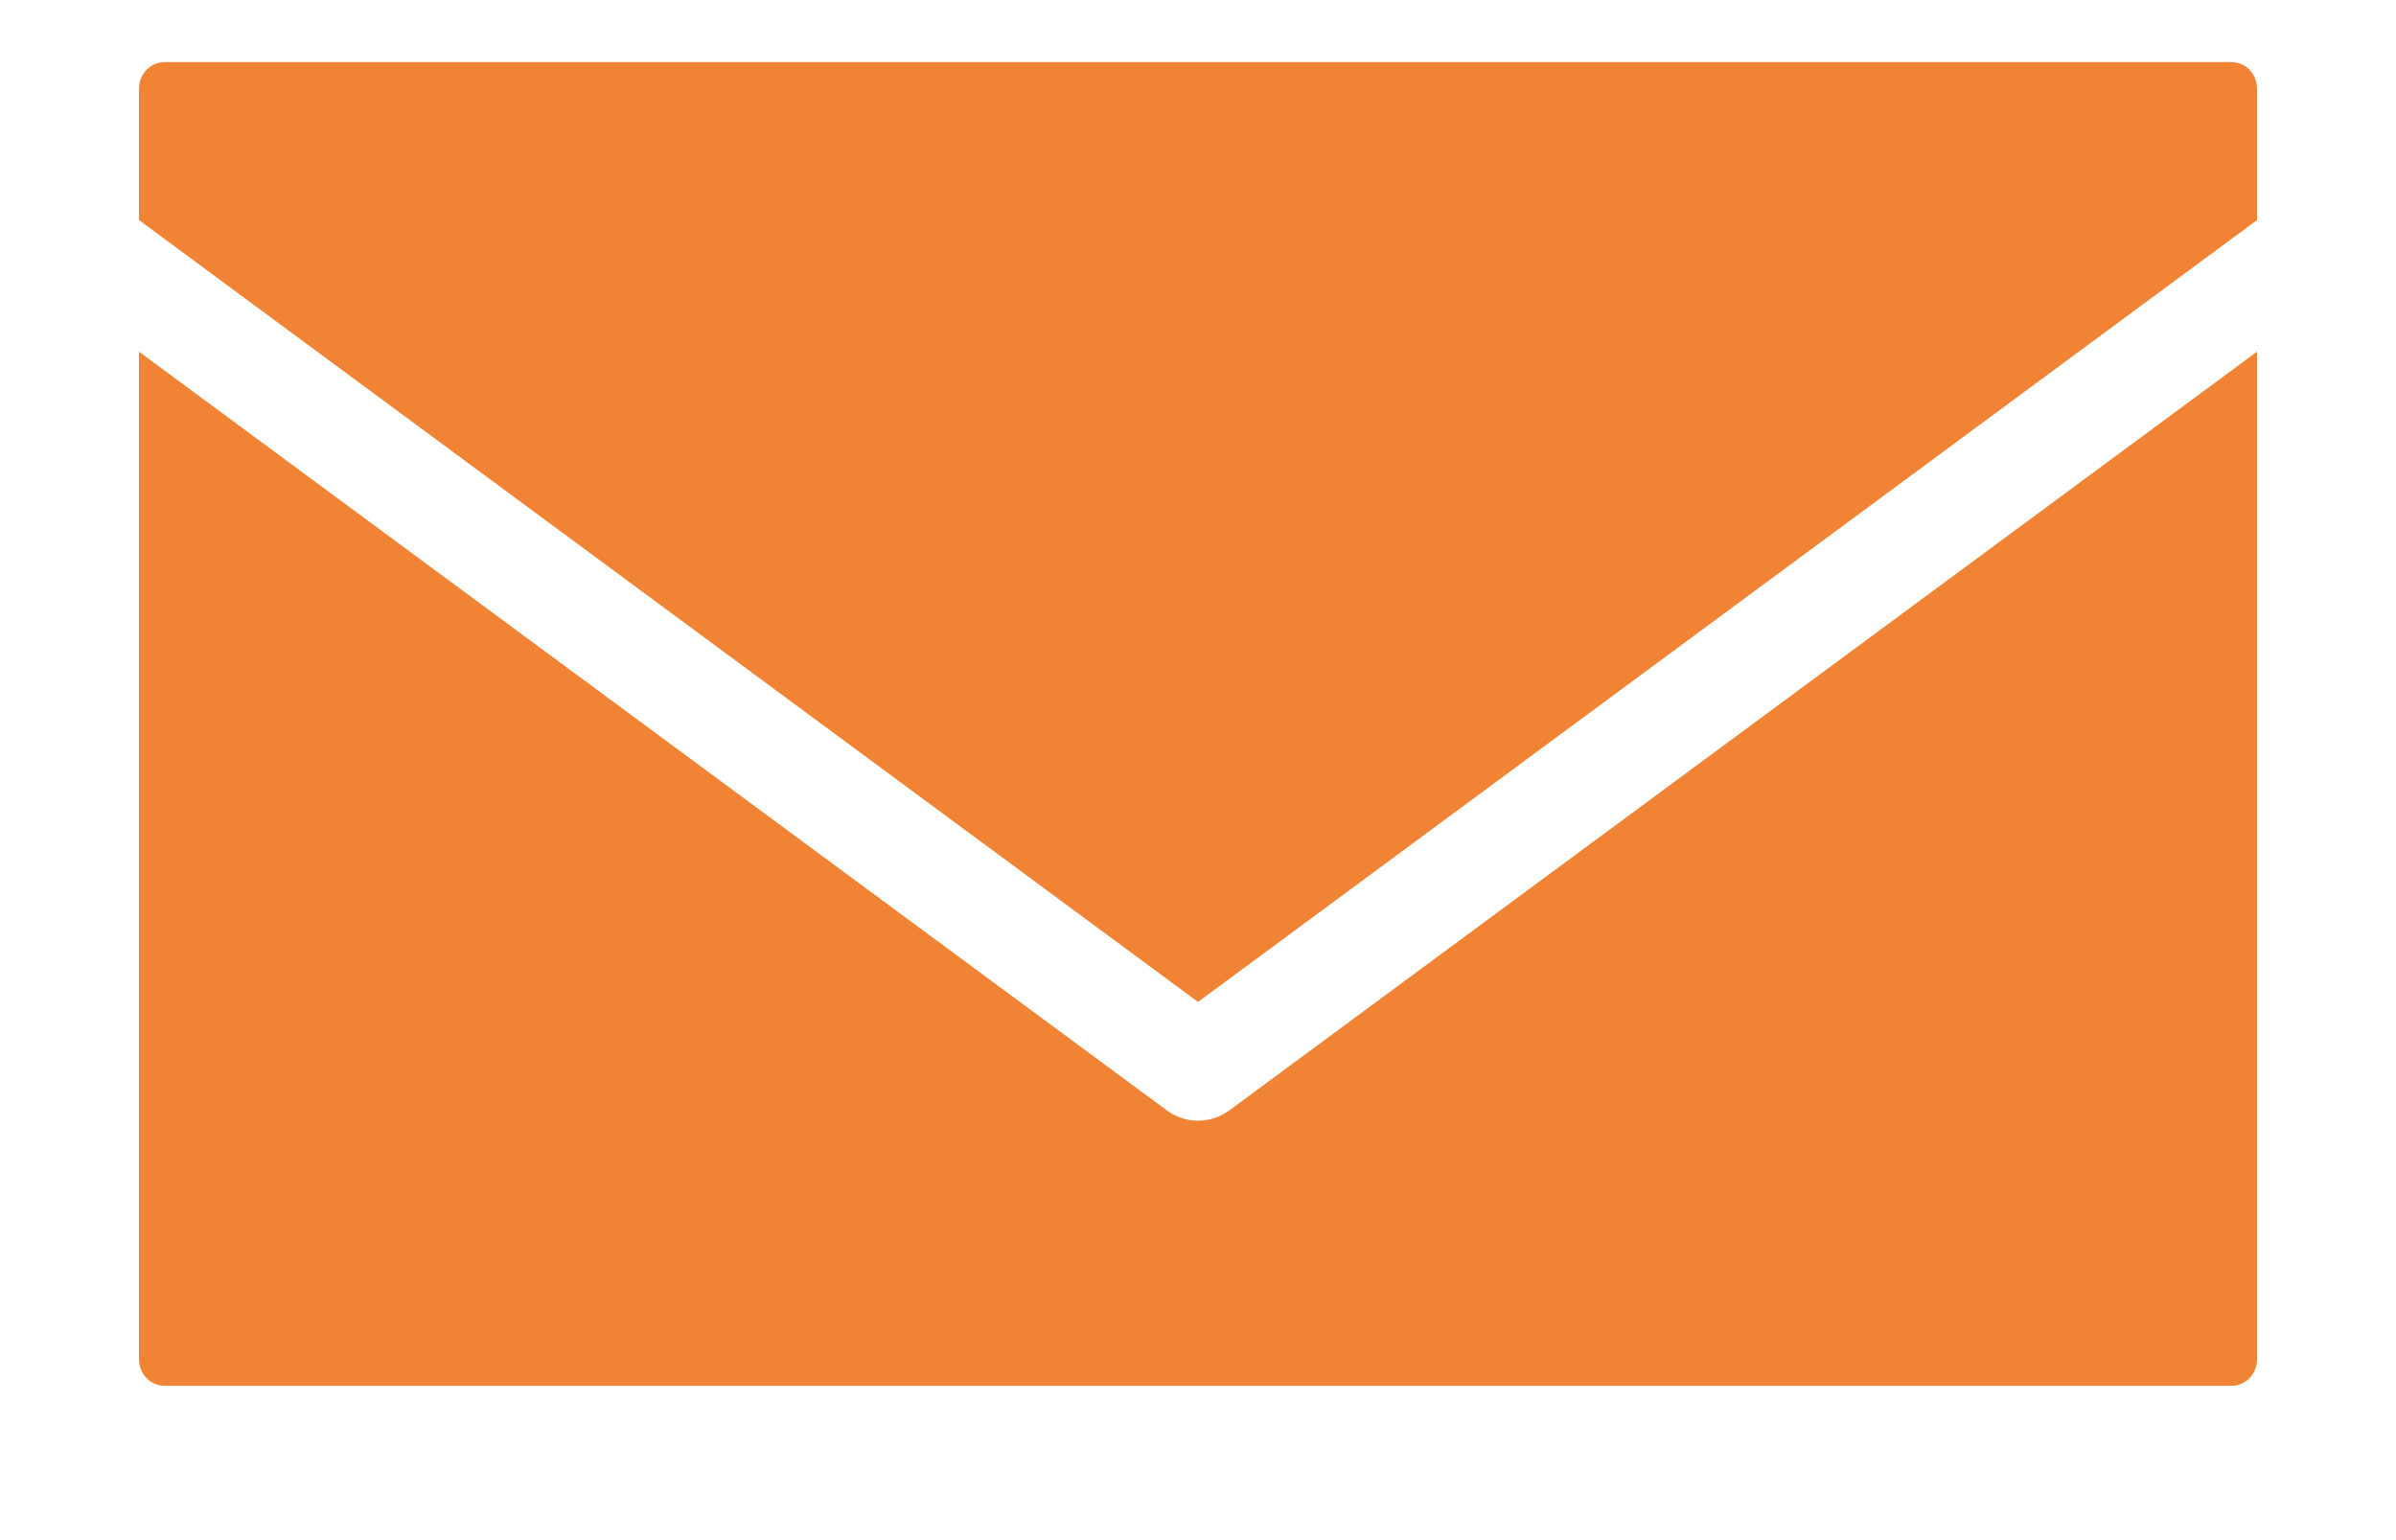 <svg width="14" height="9" viewBox="0 0 14 9" fill="none" xmlns="http://www.w3.org/2000/svg">
<path d="M0.962 0.363C0.879 0.363 0.812 0.432 0.812 0.518V1.286L7 5.855L13.188 1.286V0.518C13.188 0.432 13.122 0.363 13.039 0.363H0.962ZM0.812 2.055V7.943C0.812 8.029 0.879 8.098 0.962 8.098H13.039C13.122 8.098 13.188 8.029 13.188 7.943V2.055L7.184 6.488C7.131 6.527 7.067 6.549 7 6.549C6.934 6.549 6.87 6.527 6.817 6.488L0.812 2.055Z" fill="#F08334"/>
</svg>
